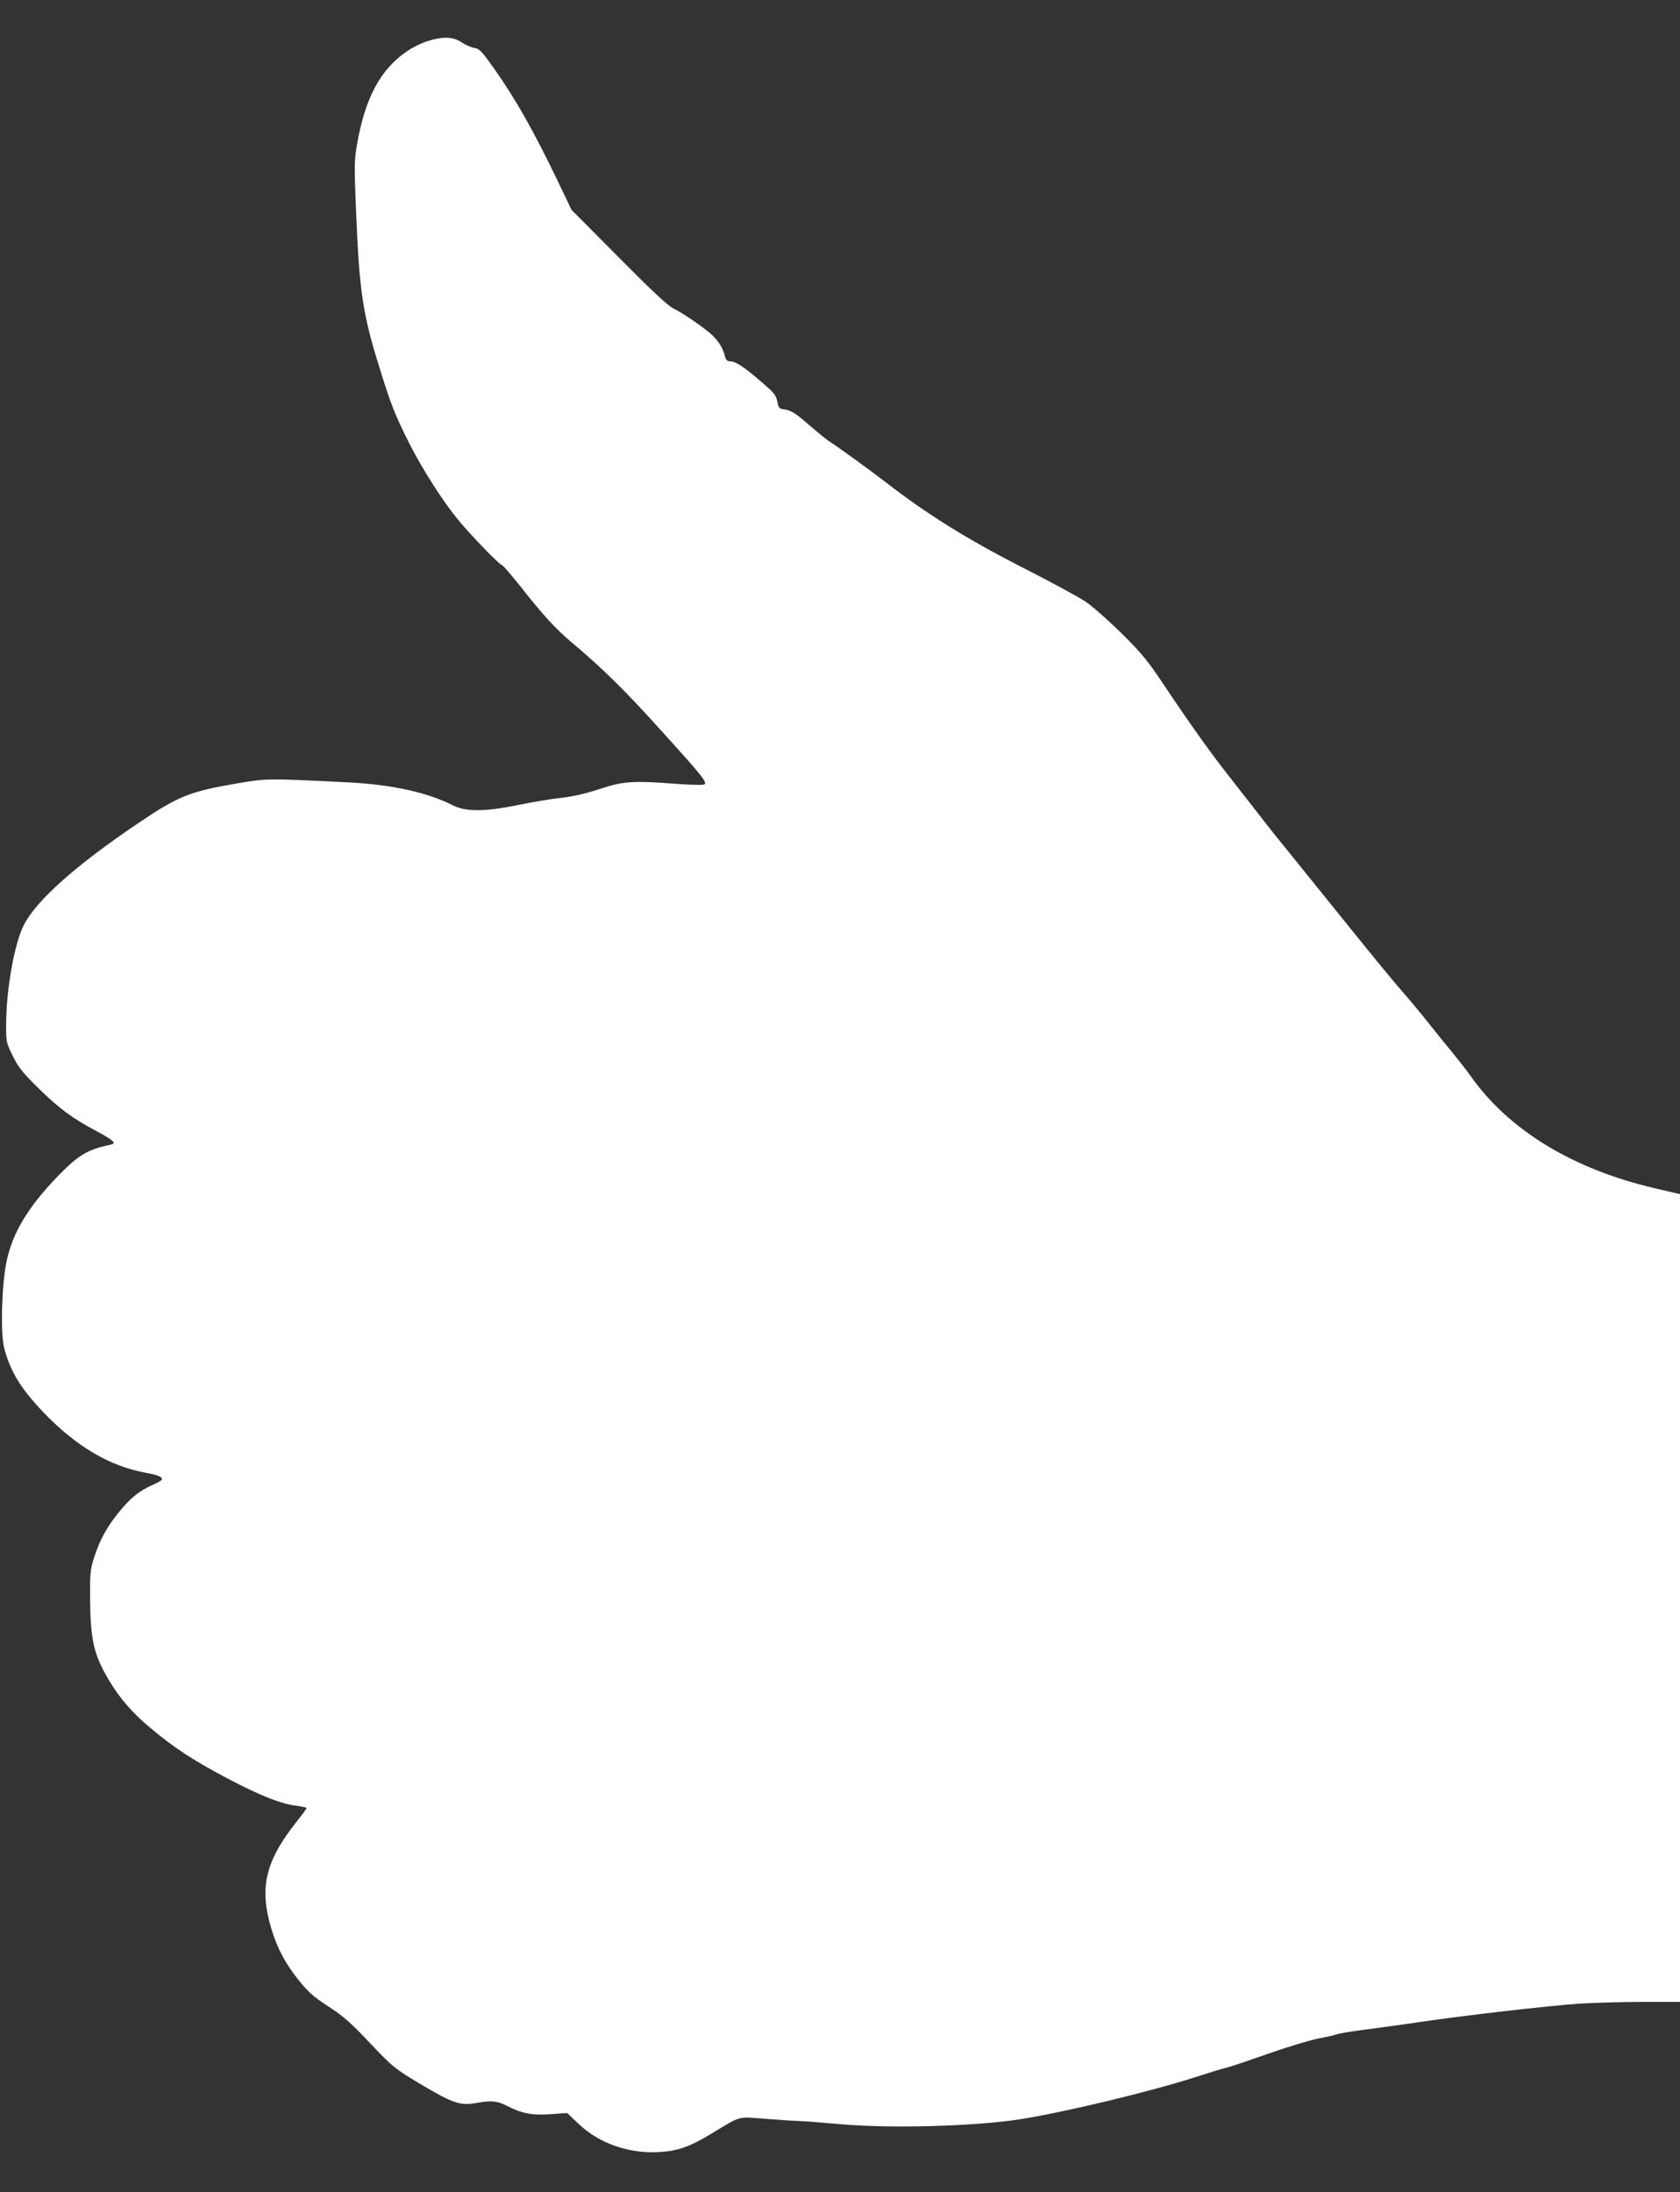 <?xml version="1.0" standalone="no"?>
<!DOCTYPE svg PUBLIC "-//W3C//DTD SVG 20010904//EN"
 "http://www.w3.org/TR/2001/REC-SVG-20010904/DTD/svg10.dtd">
<svg version="1.0" xmlns="http://www.w3.org/2000/svg"
 width="981pt" height="1280pt" viewBox="0 0 981 1280"
 preserveAspectRatio="xMidYMid meet">
<rect x="0" y="0" width="981" height="1280" fill="#333333" stroke="none"/>
<g transform="translate(0,1280) scale(0.1,-0.1)"
fill="#ffffff" stroke="none">
<path d="M2497 12560 c-33 -10 -84 -35 -114 -55 -160 -106 -252 -276 -299
-553 -15 -87 -16 -127 -5 -382 19 -474 39 -606 141 -930 65 -209 87 -264 171
-431 75 -148 193 -334 284 -444 68 -84 243 -265 256 -265 5 0 53 -55 106 -122
139 -176 205 -248 302 -330 181 -152 312 -281 527 -520 238 -263 262 -294 248
-308 -5 -5 -70 -4 -154 2 -266 20 -318 17 -460 -30 -86 -28 -158 -44 -230 -52
-58 -6 -168 -25 -245 -41 -190 -39 -304 -40 -378 -3 -149 76 -356 122 -607
135 -480 24 -482 24 -651 -5 -282 -48 -347 -74 -582 -233 -367 -248 -594 -450
-668 -595 -54 -105 -102 -372 -103 -573 -1 -109 0 -112 38 -190 33 -67 57 -98
151 -190 118 -116 194 -173 336 -249 105 -56 123 -73 82 -81 -131 -27 -186
-60 -306 -184 -173 -179 -263 -329 -298 -494 -29 -135 -37 -419 -15 -507 36
-140 99 -241 235 -383 189 -195 383 -309 591 -347 73 -13 103 -26 94 -41 -3
-6 -31 -21 -61 -34 -75 -34 -125 -76 -195 -163 -69 -87 -107 -159 -140 -262
-21 -67 -23 -92 -22 -245 3 -236 23 -321 111 -468 61 -103 137 -191 240 -276
141 -119 248 -188 449 -295 196 -103 318 -151 407 -161 31 -4 57 -10 57 -13 0
-4 -27 -41 -59 -81 -173 -218 -214 -370 -157 -586 31 -120 77 -216 147 -308
72 -95 101 -122 209 -192 74 -48 125 -93 231 -206 132 -139 141 -147 291 -237
187 -112 236 -129 324 -113 91 16 125 14 180 -14 92 -47 148 -58 257 -51 l99
7 63 -60 c124 -120 304 -181 487 -167 101 7 171 33 298 110 168 102 147 96
300 84 74 -6 162 -12 195 -13 33 -1 152 -10 265 -20 295 -25 783 -11 1045 31
257 41 751 160 1010 243 83 27 165 52 183 56 17 3 127 40 243 81 117 41 250
81 297 90 47 9 96 20 109 25 13 5 77 16 141 24 121 16 223 30 327 45 249 38
769 98 950 110 83 5 248 10 368 10 l217 0 0 2358 0 2359 -142 33 c-484 112
-859 341 -1083 660 -21 30 -69 91 -105 135 -37 44 -101 124 -144 178 -43 54
-110 135 -150 180 -40 45 -173 207 -297 361 -123 153 -279 346 -347 430 -68
83 -151 187 -184 231 -34 44 -110 141 -168 215 -114 144 -233 310 -400 560
-86 129 -126 178 -239 290 -75 74 -170 158 -211 186 -41 28 -210 119 -375 203
-315 161 -555 310 -793 495 -98 75 -257 191 -333 241 -17 11 -70 55 -119 97
-83 72 -100 82 -155 90 -14 2 -21 14 -26 42 -5 30 -17 49 -52 80 -133 118
-188 156 -224 156 -16 0 -24 8 -29 28 -13 53 -44 100 -91 139 -62 51 -156 114
-213 143 -31 15 -133 111 -319 299 l-274 276 -74 155 c-143 299 -254 495 -378
670 -72 101 -85 116 -116 120 -19 4 -52 18 -74 33 -48 33 -111 35 -198 7z"/>
</g>
</svg>
